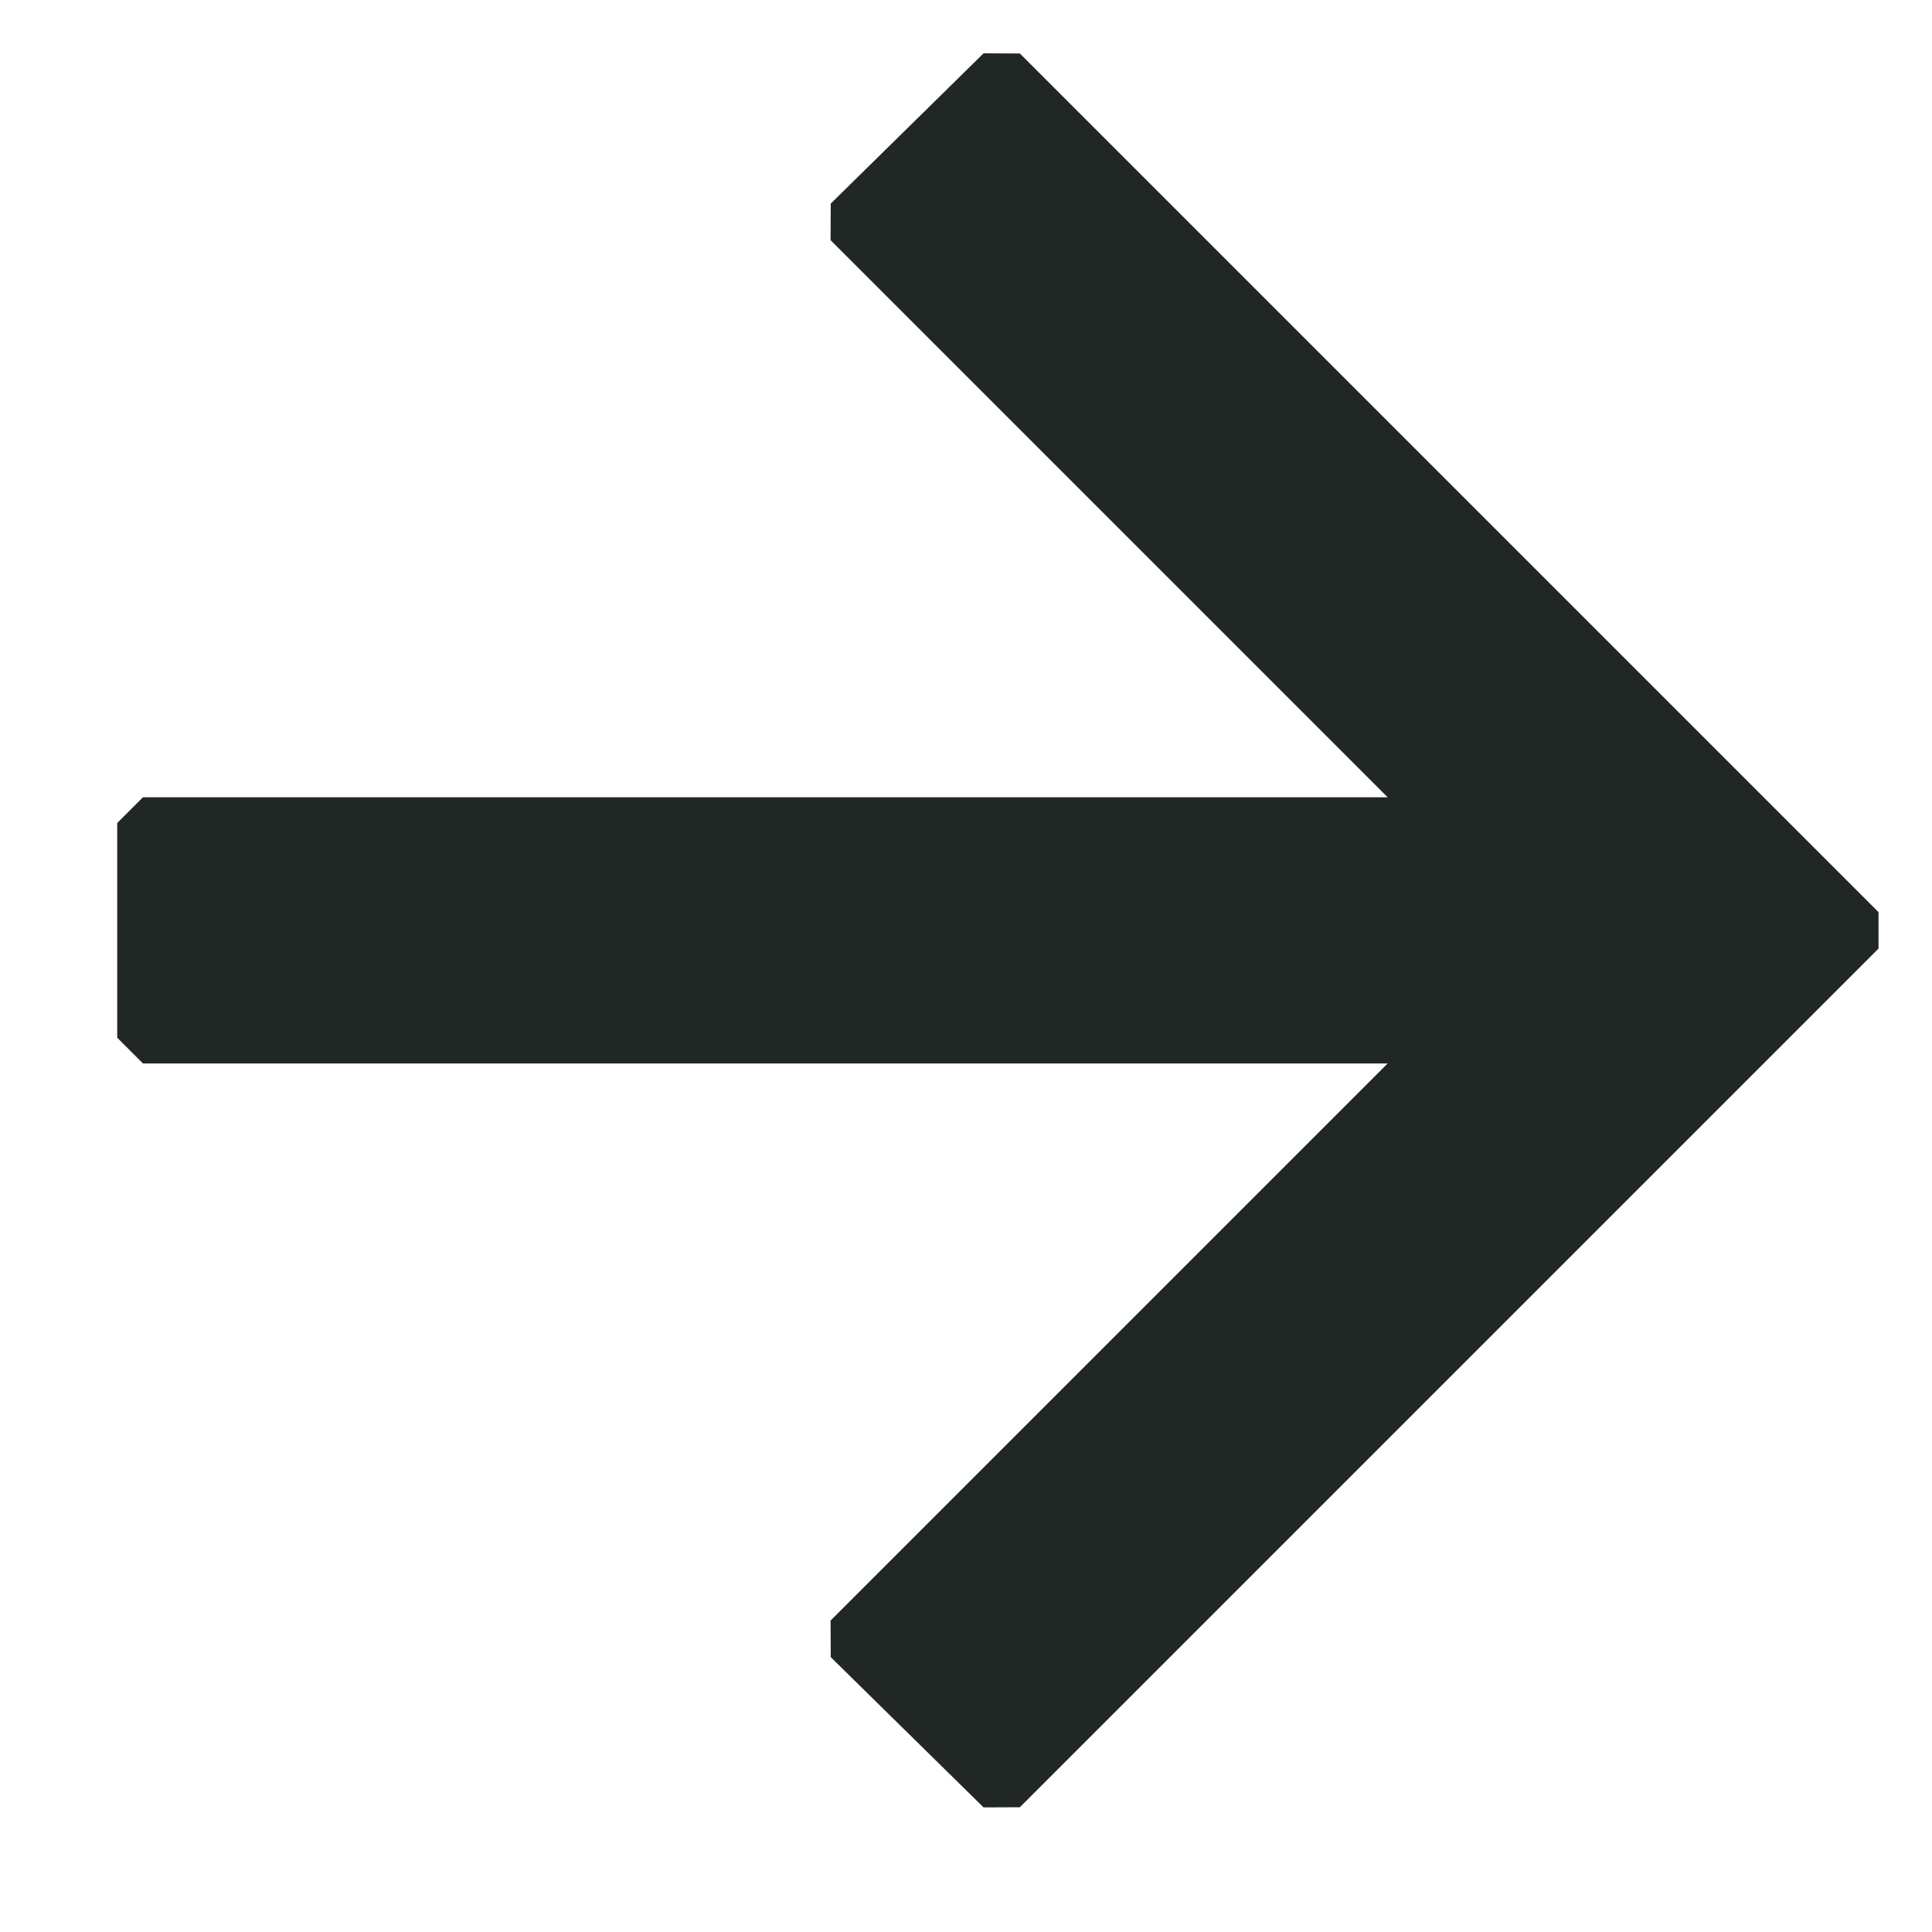 <svg width="9" height="9" viewBox="0 0 9 9" fill="none" xmlns="http://www.w3.org/2000/svg">
<path d="M4.666 8.334L3.954 7.634L6.754 4.834H0.666V3.834H6.754L3.954 1.034L4.666 0.334L8.666 4.334L4.666 8.334Z" fill="#212724" stroke="#212724" stroke-width="0.24" stroke-linejoin="bevel"/>
</svg>
